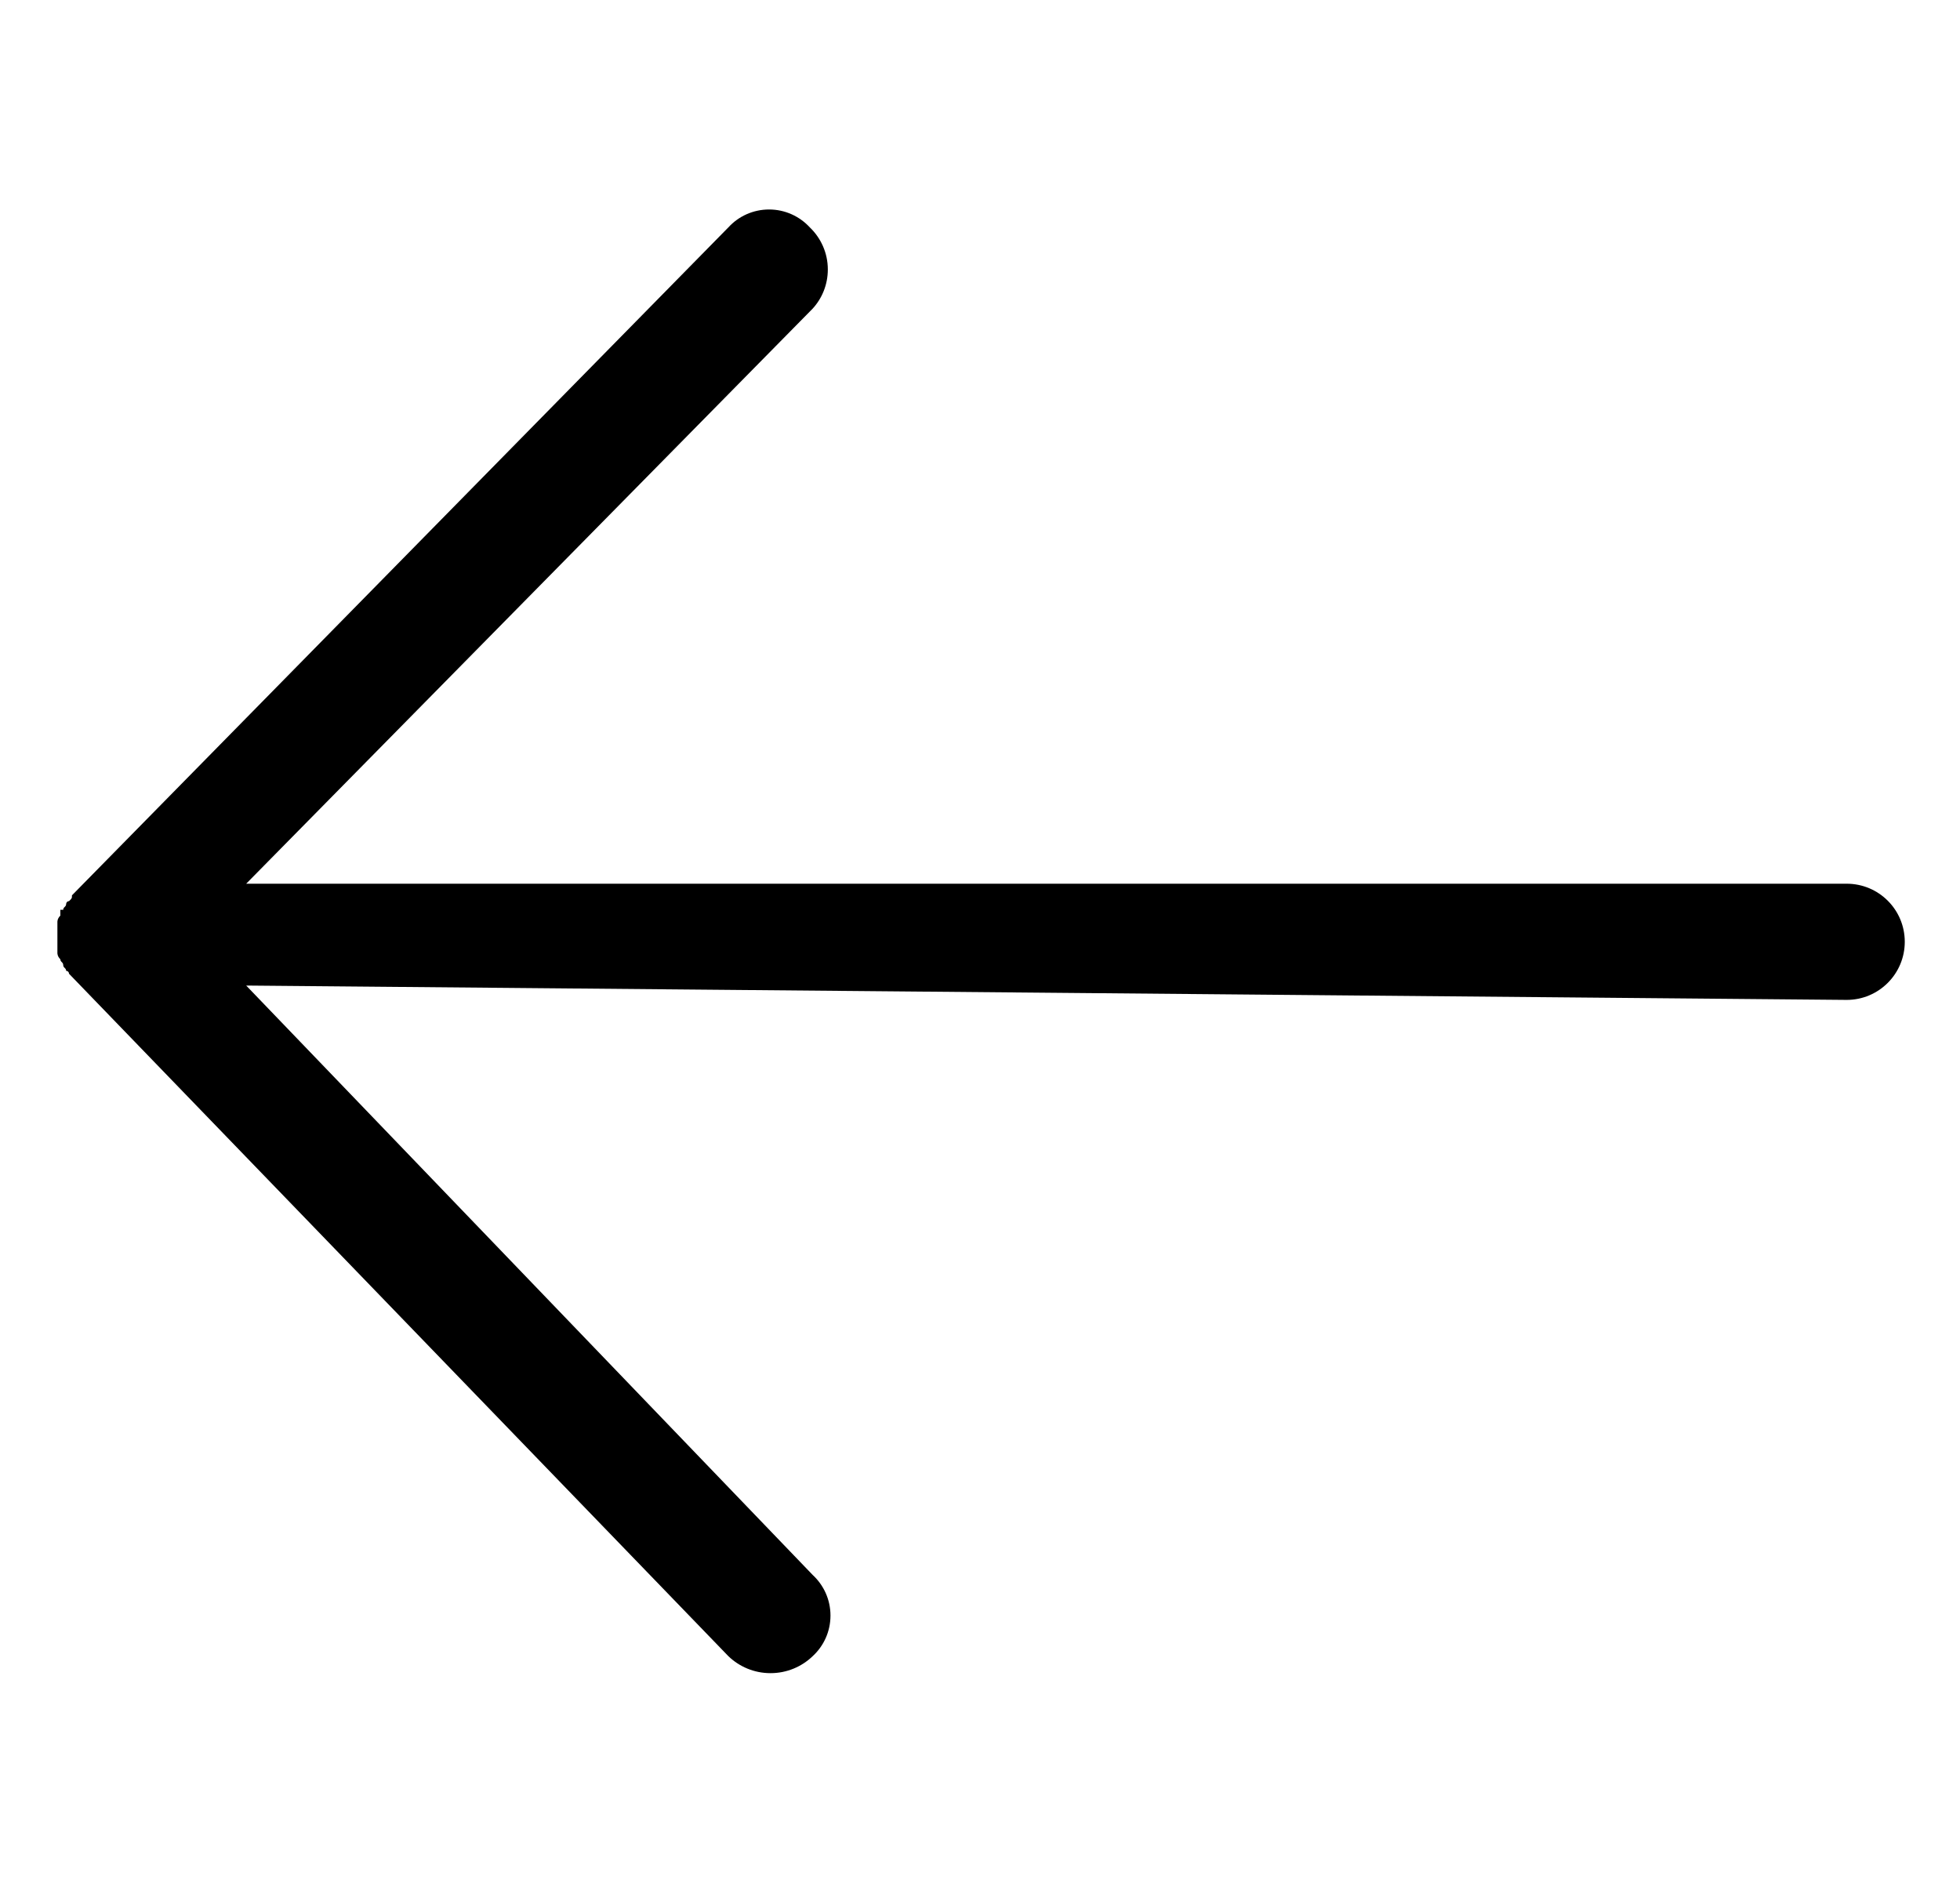 <svg width="28" height="27" viewBox="0 0 28 27" fill="none" xmlns="http://www.w3.org/2000/svg">
<path d="M0.82 13.456V13.622C0.823 13.655 0.839 13.684 0.862 13.705C0.862 13.746 0.903 13.746 0.903 13.788C0.903 13.829 0.945 13.829 0.945 13.871C0.968 13.871 0.986 13.889 0.986 13.912L10.406 23.663C10.562 23.813 10.774 23.905 11.007 23.905C11.241 23.905 11.453 23.813 11.609 23.663C11.766 23.519 11.864 23.312 11.864 23.082C11.864 22.853 11.766 22.646 11.61 22.502L3.517 14.081L26.381 14.286C26.84 14.286 27.211 13.914 27.211 13.456C27.211 12.997 26.84 12.626 26.381 12.626H3.517L11.609 4.41C11.744 4.263 11.826 4.066 11.826 3.85C11.826 3.613 11.727 3.4 11.568 3.248C11.423 3.091 11.216 2.993 10.987 2.993C10.757 2.993 10.55 3.091 10.406 3.248L10.406 3.248L1.028 12.792C1.028 12.834 1.028 12.834 0.986 12.875C0.963 12.875 0.945 12.894 0.945 12.916C0.945 12.958 0.903 12.958 0.903 12.999H0.862V13.082C0.839 13.103 0.823 13.132 0.82 13.165L0.82 13.456Z" fill="black"/>
</svg>
